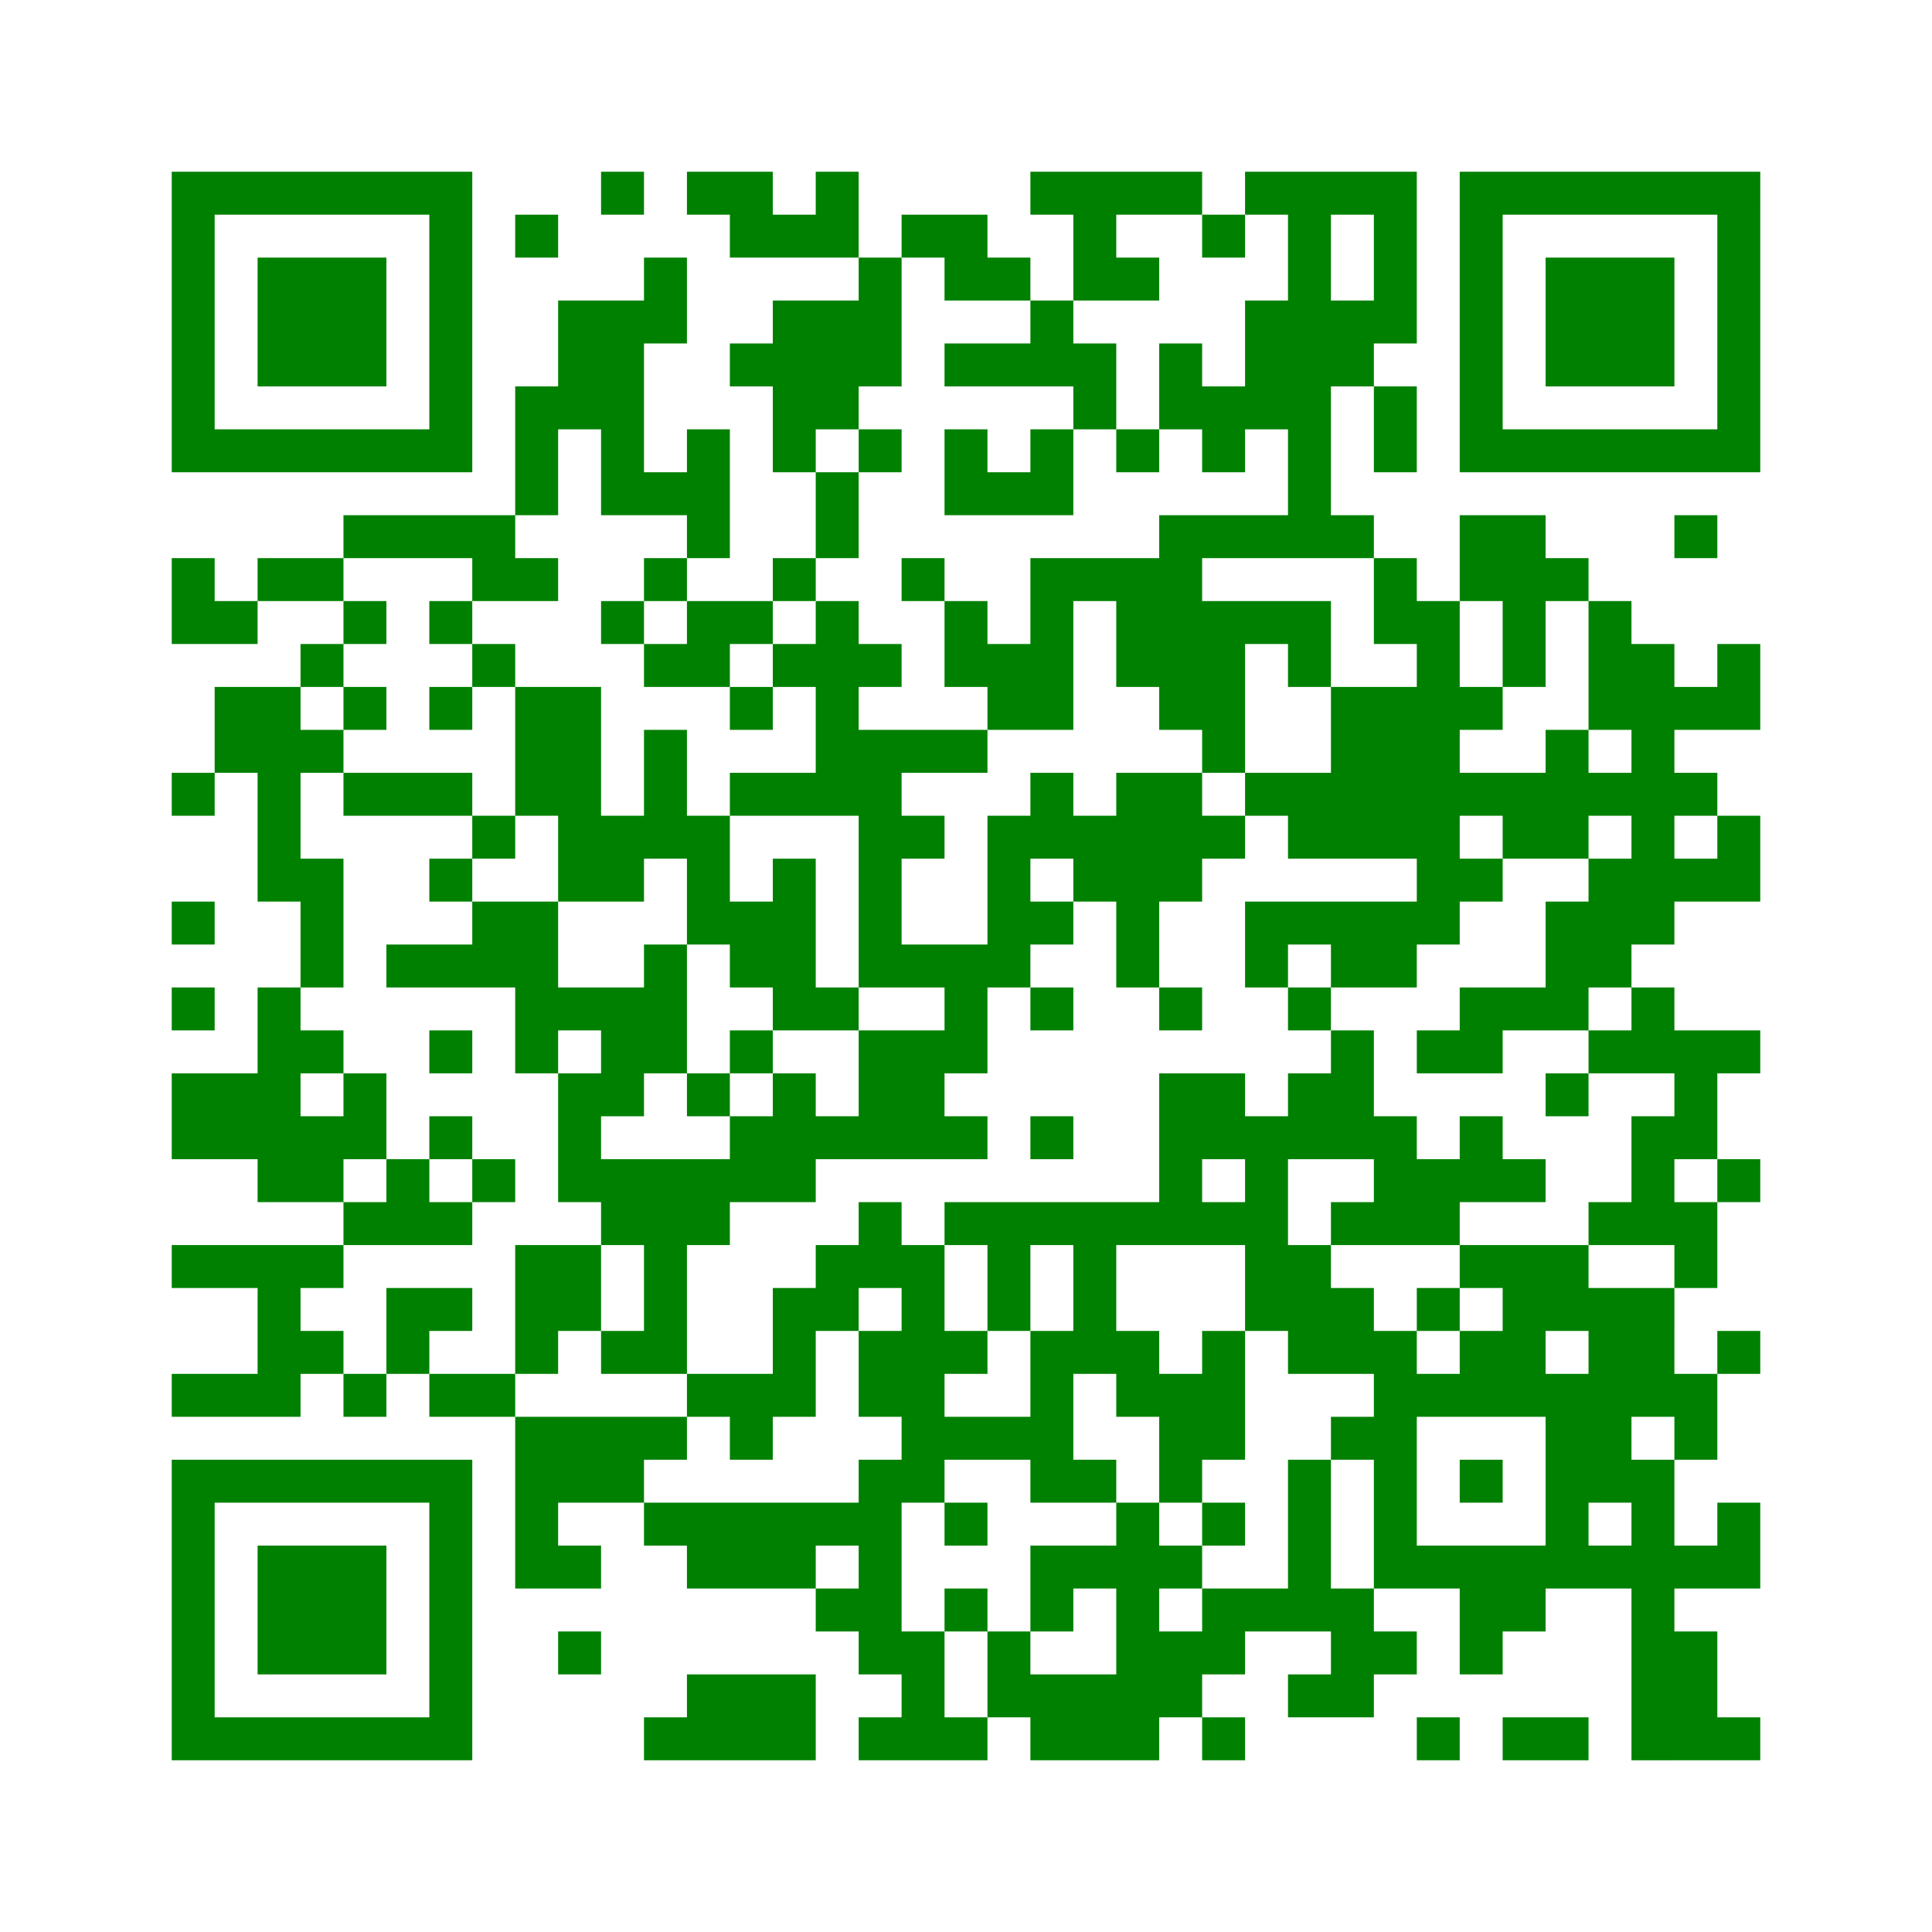 ﻿<?xml version="1.0" encoding="UTF-8"?>
<!DOCTYPE svg PUBLIC "-//W3C//DTD SVG 1.1//EN" "http://www.w3.org/Graphics/SVG/1.1/DTD/svg11.dtd">
<svg xmlns="http://www.w3.org/2000/svg" version="1.1" viewBox="0 0 45 45" stroke="none">
	<rect width="100%" height="100%" fill="white"/>
	<path d="M4,4h7v1h-7z M14,4h1v1h-1z M16,4h2v1h-2z M19,4h1v2h-1z M24,4h4v1h-4z M29,4h4v1h-4z M34,4h7v1h-7z M4,5h1v6h-1z M10,5h1v6h-1z M12,5h1v1h-1z M17,5h2v1h-2z M21,5h2v1h-2z M25,5h1v2h-1z M28,5h1v1h-1z M30,5h1v8h-1z M32,5h1v3h-1z M34,5h1v6h-1z M40,5h1v6h-1z M6,6h3v3h-3z M15,6h1v2h-1z M20,6h1v3h-1z M22,6h2v1h-2z M26,6h1v1h-1z M36,6h3v3h-3z M13,7h2v3h-2z M18,7h2v3h-2z M24,7h1v2h-1z M29,7h1v3h-1z M31,7h1v2h-1z M17,8h1v1h-1z M22,8h2v1h-2z M25,8h1v2h-1z M27,8h1v2h-1z M12,9h1v3h-1z M28,9h1v2h-1z M32,9h1v2h-1z M5,10h5v1h-5z M14,10h1v2h-1z M16,10h1v3h-1z M18,10h1v1h-1z M20,10h1v1h-1z M22,10h1v2h-1z M24,10h1v2h-1z M26,10h1v1h-1z M35,10h5v1h-5z M15,11h1v1h-1z M19,11h1v2h-1z M23,11h1v1h-1z M8,12h4v1h-4z M27,12h1v5h-1z M28,12h2v1h-2z M31,12h1v1h-1z M34,12h2v2h-2z M39,12h1v1h-1z M4,13h1v2h-1z M6,13h2v1h-2z M11,13h2v1h-2z M15,13h1v1h-1z M18,13h1v1h-1z M21,13h1v1h-1z M24,13h1v4h-1z M25,13h2v1h-2z M32,13h1v2h-1z M36,13h1v1h-1z M5,14h1v1h-1z M8,14h1v1h-1z M10,14h1v1h-1z M14,14h1v1h-1z M16,14h2v1h-2z M19,14h1v5h-1z M22,14h1v2h-1z M26,14h1v2h-1z M28,14h1v4h-1z M29,14h2v1h-2z M33,14h1v8h-1z M35,14h1v2h-1z M37,14h1v3h-1z M7,15h1v1h-1z M11,15h1v1h-1z M15,15h2v1h-2z M18,15h1v1h-1z M20,15h1v1h-1z M23,15h1v2h-1z M30,15h1v1h-1z M38,15h1v7h-1z M40,15h1v2h-1z M5,16h2v2h-2z M8,16h1v1h-1z M10,16h1v1h-1z M12,16h2v3h-2z M17,16h1v1h-1z M31,16h2v4h-2z M34,16h1v1h-1z M39,16h1v1h-1z M7,17h1v1h-1z M15,17h1v3h-1z M20,17h1v6h-1z M21,17h2v1h-2z M36,17h1v3h-1z M4,18h1v1h-1z M6,18h1v3h-1z M8,18h3v1h-3z M17,18h2v1h-2z M24,18h1v2h-1z M26,18h2v3h-2z M29,18h2v1h-2z M34,18h2v1h-2z M37,18h1v1h-1z M39,18h1v1h-1z M11,19h1v1h-1z M13,19h2v2h-2z M16,19h1v3h-1z M21,19h1v1h-1z M23,19h1v4h-1z M25,19h1v2h-1z M28,19h1v1h-1z M30,19h1v1h-1z M35,19h1v1h-1z M40,19h1v2h-1z M7,20h1v3h-1z M10,20h1v1h-1z M18,20h1v4h-1z M34,20h1v1h-1z M37,20h1v3h-1z M39,20h1v1h-1z M4,21h1v1h-1z M11,21h2v2h-2z M17,21h1v2h-1z M24,21h1v1h-1z M26,21h1v2h-1z M29,21h4v1h-4z M36,21h1v3h-1z M9,22h2v1h-2z M15,22h1v3h-1z M21,22h2v1h-2z M29,22h1v1h-1z M31,22h2v1h-2z M4,23h1v1h-1z M6,23h1v5h-1z M12,23h3v1h-3z M19,23h1v1h-1z M22,23h1v2h-1z M24,23h1v1h-1z M27,23h1v1h-1z M30,23h1v1h-1z M34,23h2v1h-2z M38,23h1v2h-1z M7,24h1v1h-1z M10,24h1v1h-1z M12,24h1v1h-1z M14,24h1v2h-1z M17,24h1v1h-1z M20,24h2v3h-2z M31,24h1v3h-1z M33,24h2v1h-2z M37,24h1v1h-1z M39,24h1v3h-1z M40,24h1v1h-1z M4,25h2v2h-2z M8,25h1v2h-1z M13,25h1v3h-1z M16,25h1v1h-1z M18,25h1v3h-1z M27,25h2v2h-2z M30,25h1v2h-1z M36,25h1v1h-1z M7,26h1v2h-1z M10,26h1v1h-1z M17,26h1v2h-1z M19,26h1v1h-1z M22,26h1v1h-1z M24,26h1v1h-1z M29,26h1v5h-1z M32,26h1v3h-1z M34,26h1v2h-1z M38,26h1v3h-1z M9,27h1v2h-1z M11,27h1v1h-1z M14,27h3v2h-3z M27,27h1v2h-1z M33,27h1v2h-1z M35,27h1v1h-1z M40,27h1v1h-1z M8,28h1v1h-1z M10,28h1v1h-1z M20,28h1v2h-1z M22,28h5v1h-5z M28,28h1v1h-1z M31,28h1v1h-1z M37,28h1v1h-1z M39,28h1v2h-1z M4,29h4v1h-4z M12,29h2v2h-2z M15,29h1v3h-1z M19,29h1v2h-1z M21,29h1v6h-1z M23,29h1v2h-1z M25,29h1v3h-1z M30,29h1v3h-1z M34,29h3v1h-3z M6,30h1v3h-1z M9,30h2v1h-2z M18,30h1v3h-1z M31,30h1v2h-1z M33,30h1v1h-1z M35,30h4v1h-4z M7,31h1v1h-1z M9,31h1v1h-1z M12,31h1v1h-1z M14,31h1v1h-1z M20,31h1v2h-1z M22,31h1v1h-1z M24,31h1v4h-1z M26,31h1v2h-1z M28,31h1v3h-1z M32,31h1v6h-1z M34,31h2v2h-2z M37,31h2v2h-2z M40,31h1v1h-1z M4,32h2v1h-2z M8,32h1v1h-1z M10,32h2v1h-2z M16,32h2v1h-2z M27,32h1v3h-1z M33,32h1v1h-1z M36,32h1v5h-1z M39,32h1v2h-1z M12,33h3v2h-3z M15,33h1v1h-1z M17,33h1v1h-1z M22,33h2v1h-2z M31,33h1v1h-1z M37,33h1v2h-1z M4,34h7v1h-7z M20,34h1v5h-1z M25,34h1v1h-1z M30,34h1v4h-1z M34,34h1v1h-1z M38,34h1v7h-1z M4,35h1v6h-1z M10,35h1v6h-1z M12,35h1v2h-1z M15,35h5v1h-5z M22,35h1v1h-1z M26,35h1v6h-1z M28,35h1v1h-1z M40,35h1v2h-1z M6,36h3v3h-3z M13,36h1v1h-1z M16,36h3v1h-3z M24,36h2v1h-2z M27,36h1v1h-1z M33,36h3v1h-3z M37,36h1v1h-1z M39,36h1v1h-1z M19,37h1v1h-1z M22,37h1v1h-1z M24,37h1v1h-1z M28,37h2v1h-2z M31,37h1v3h-1z M34,37h2v1h-2z M13,38h1v1h-1z M21,38h1v3h-1z M23,38h1v2h-1z M27,38h2v1h-2z M32,38h1v1h-1z M34,38h1v1h-1z M39,38h1v3h-1z M16,39h3v2h-3z M24,39h2v2h-2z M27,39h1v1h-1z M30,39h1v1h-1z M5,40h5v1h-5z M15,40h1v1h-1z M20,40h1v1h-1z M22,40h1v1h-1z M28,40h1v1h-1z M33,40h1v1h-1z M35,40h2v1h-2z M40,40h1v1h-1z" fill="green"/>
</svg>
